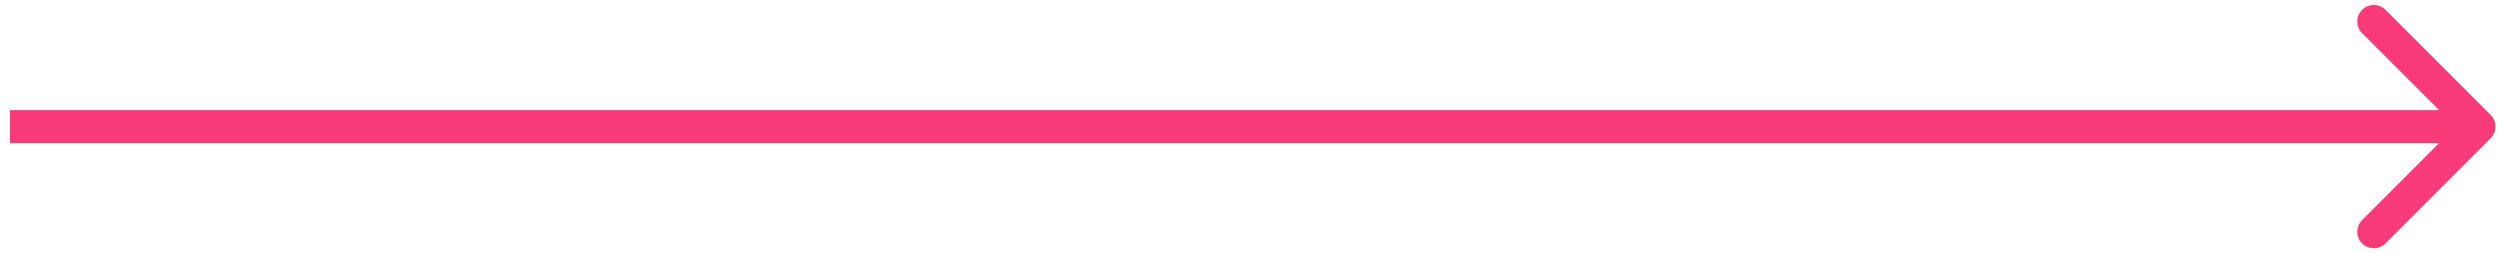 <?xml version="1.0" encoding="UTF-8"?> <svg xmlns="http://www.w3.org/2000/svg" width="227" height="23" viewBox="0 0 227 23" fill="none"> <path d="M226.152 12.561C226.737 11.975 226.737 11.025 226.152 10.439L216.606 0.893C216.02 0.308 215.07 0.308 214.484 0.893C213.898 1.479 213.898 2.429 214.484 3.015L222.97 11.5L214.484 19.985C213.898 20.571 213.898 21.521 214.484 22.107C215.07 22.692 216.02 22.692 216.606 22.107L226.152 12.561ZM0.91 13L225.091 13V10L0.91 10V13Z" fill="#F93A79"></path> </svg> 